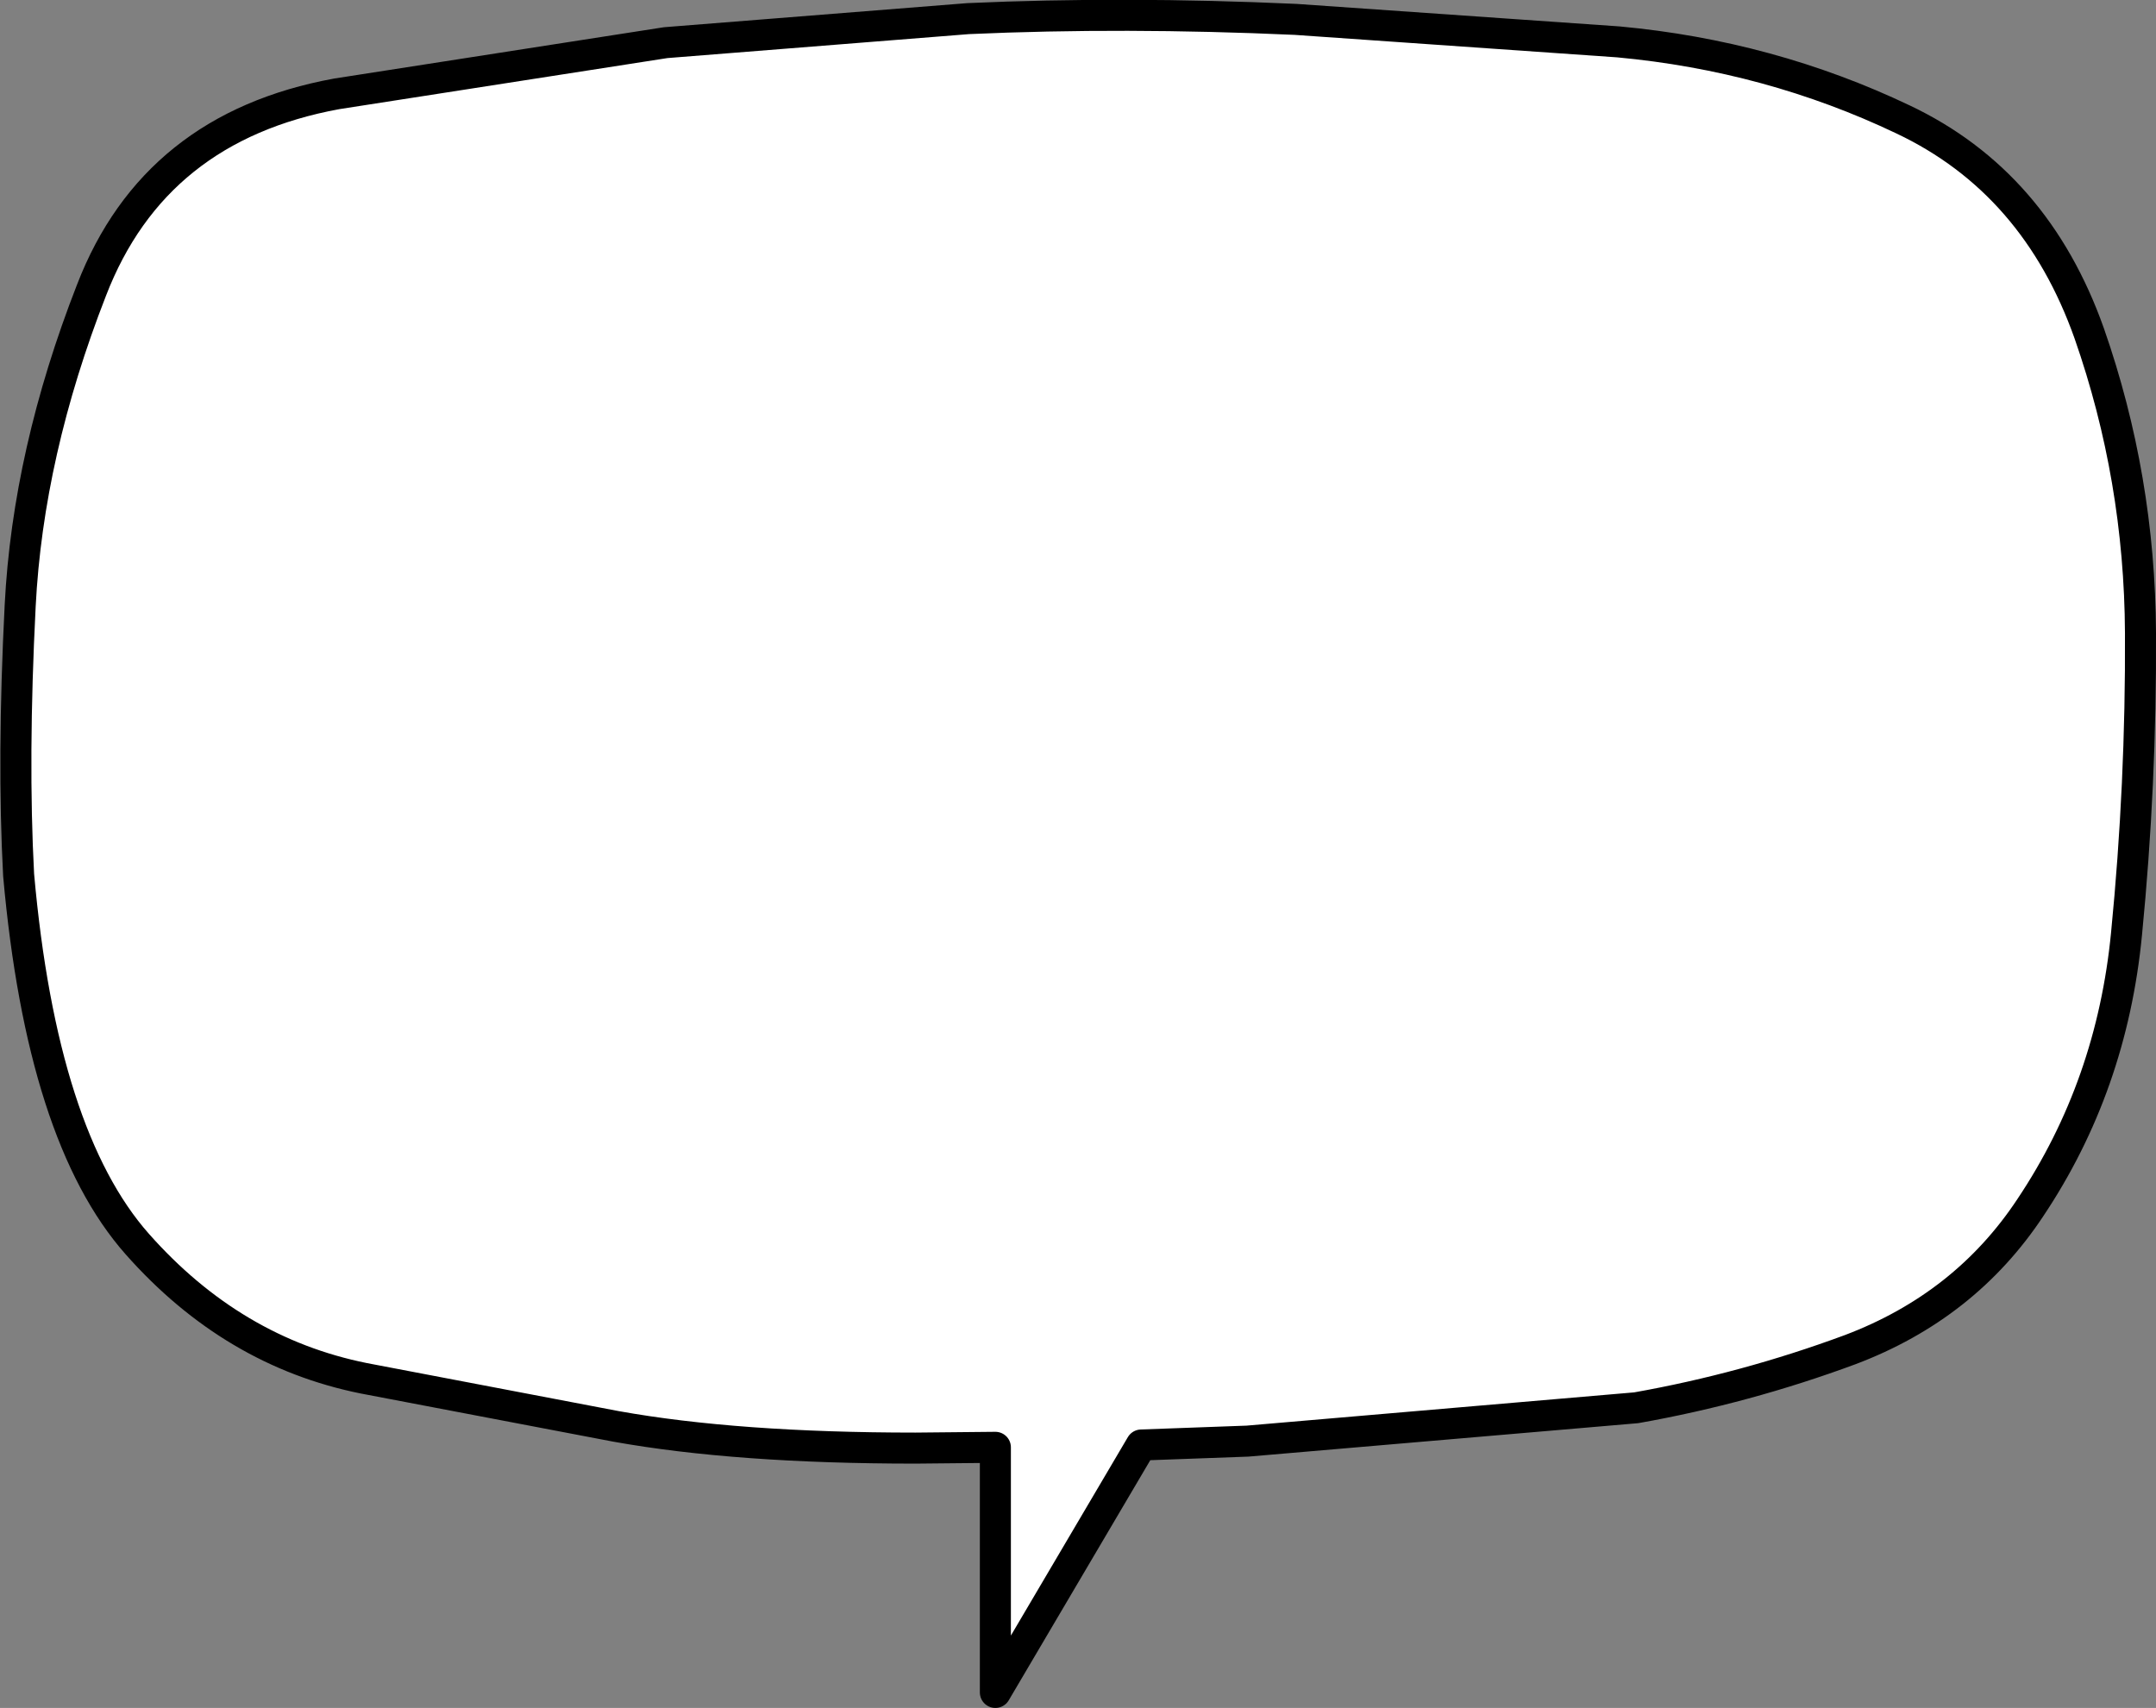 <?xml version="1.0" encoding="UTF-8" standalone="no"?>
<svg xmlns:xlink="http://www.w3.org/1999/xlink" height="110.1px" width="138.95px" xmlns="http://www.w3.org/2000/svg">
  <rect width="100%" height="100%" fill="#808080" stroke="none"/>
  <g transform="matrix(1.0, 0.0, 0.0, 1.0, 70.15, 45.85)">
    <path d="M34.15 -43.15 Q43.9 -42.25 52.5 -38.15 61.05 -34.1 64.5 -24.35 67.75 -15.05 67.8 -5.05 67.85 4.7 66.9 14.35 65.95 24.15 60.7 32.0 56.5 38.35 49.1 41.15 42.35 43.65 35.3 44.9 L10.25 47.05 3.4 47.3 -6.0 63.25 -6.0 47.45 -11.15 47.5 Q-22.65 47.5 -30.45 46.1 L-46.7 43.0 Q-55.15 41.3 -61.3 34.35 -67.45 27.4 -68.95 10.55 -69.35 3.05 -68.85 -6.8 -68.35 -16.65 -64.25 -27.15 -60.2 -37.65 -48.45 -39.8 L-27.25 -43.1 -7.75 -44.65 Q2.3 -45.1 13.35 -44.6 L34.15 -43.15" fill="#ffffff" fill-rule="evenodd" stroke="none"/>
    <path d="M34.15 -43.15 Q43.9 -42.25 52.5 -38.15 61.05 -34.1 64.5 -24.35 67.75 -15.05 67.8 -5.05 67.85 4.7 66.9 14.35 65.95 24.15 60.7 32.0 56.5 38.35 49.1 41.15 42.35 43.65 35.3 44.9 L10.25 47.05 3.4 47.3 -6.0 63.25 -6.0 47.45 -11.15 47.5 Q-22.65 47.5 -30.45 46.1 L-46.7 43.0 Q-55.15 41.3 -61.3 34.35 -67.45 27.4 -68.95 10.55 -69.35 3.05 -68.85 -6.8 -68.35 -16.65 -64.25 -27.15 -60.2 -37.65 -48.45 -39.8 L-27.25 -43.1 -7.75 -44.65 Q2.3 -45.1 13.35 -44.6 L34.15 -43.15 Z" fill="none" stroke="#000000" stroke-linecap="round" stroke-linejoin="round" stroke-width="2.0"/>
  </g>
</svg>
